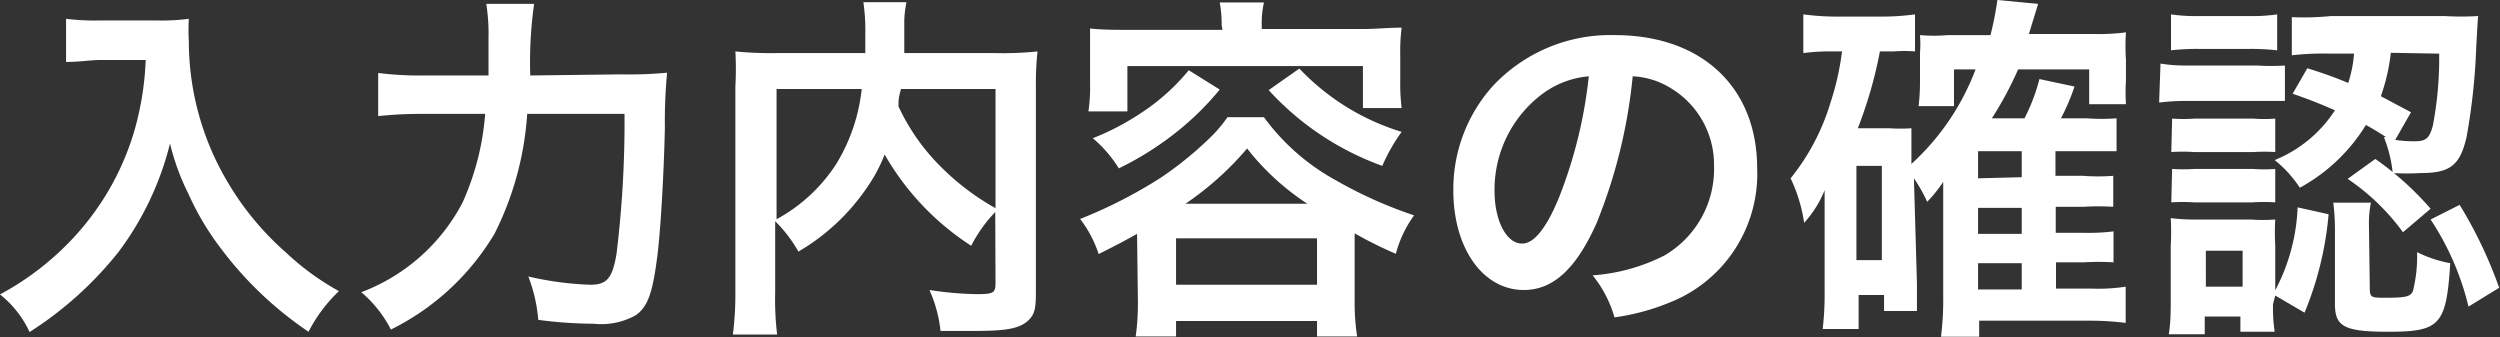 <svg xmlns="http://www.w3.org/2000/svg" width="90.43" height="12.19" viewBox="0 0 90.43 12.19"><rect x="0" y="0" width="90.43" height="12.19" fill="#333333" stroke="none"/><defs><style>.a{fill:#fff;}</style></defs><path class="a" d="M84.92,6.47a8,8,0,0,1,2,1.93l1-.85a10.93,10.93,0,0,0-2-1.8Zm3,1.47a9.85,9.85,0,0,1,1.37,3.15l1.11-.68a15.8,15.8,0,0,0-1.43-3Zm-2.23.22a3.77,3.77,0,0,1,.07-.83H84.4a8,8,0,0,1,.06,1V11c0,.81.33,1,1.93,1,1.87,0,2.1-.24,2.24-2.48a4.46,4.46,0,0,1-1.2-.4,5.12,5.12,0,0,1-.15,1.41c-.09.2-.26.24-1,.24-.49,0-.56,0-.56-.34Zm-7.15-.84a6.24,6.24,0,0,1,.81,0h2.13a5.83,5.83,0,0,1,.82,0V6.11a5.08,5.08,0,0,1-.81,0H79.39a5.92,5.92,0,0,1-.82,0Zm0-1.82a5.74,5.74,0,0,1,.82,0h2.15a6.21,6.21,0,0,1,.79,0V4.29a5,5,0,0,1-.79,0H79.39a5.92,5.92,0,0,1-.82,0ZM78.1,3.71a7.89,7.89,0,0,1,1-.06h2.55c.51,0,.68,0,1,0V2.37a8,8,0,0,1-1,0h-2.5a5.69,5.69,0,0,1-1-.07Zm.43-1.89a8.09,8.09,0,0,1,1.06-.05h1.73a8.21,8.21,0,0,1,1.05.05V.52a6.18,6.18,0,0,1-1.05.06H79.59A6.17,6.17,0,0,1,78.53.52Zm1.26,7.25h1.33v1.3H79.79Zm2.51,1.62,1.06.62a12,12,0,0,0,.87-3.56L83.11,7.5a7,7,0,0,1-.81,3V8.88a8.65,8.65,0,0,1,0-.94,5.73,5.73,0,0,1-.88,0h-1.9a7,7,0,0,1-1-.05,8.56,8.56,0,0,1,0,1v1.92c0,.42,0,.85-.07,1.28h1.3v-.64h1.29V12h1.24a5.74,5.74,0,0,1-.06-1Zm5.93-8.75A13,13,0,0,1,88,4.55c-.12.45-.25.56-.65.56a4.39,4.39,0,0,1-.71-.05l.57-1-1.09-.58a6.87,6.87,0,0,0,.36-1.57Zm-5.3,1.45c.74.26,1,.37,1.53.6a4.69,4.69,0,0,1-2.18,1.8,4.31,4.31,0,0,1,.91,1,6.39,6.39,0,0,0,2.39-2.27c.27.15.42.24.73.44l-.08,0a4.76,4.76,0,0,1,.32,1.3,8.77,8.77,0,0,0,1,0c1.07,0,1.43-.27,1.67-1.3a22.68,22.68,0,0,0,.35-3.25c.05-.91.05-.92.07-1.13a9.88,9.88,0,0,1-1.22,0H84.32A9.82,9.82,0,0,1,82.9.62V2a10,10,0,0,1,1.39-.06h.86A4.43,4.43,0,0,1,84.94,3a15.45,15.45,0,0,0-1.48-.53ZM67.15,6h.92V9.41h-.92Zm4.4,3.52h1.58v.95H71.55Zm0-2h1.58v.94H71.55Zm0-1.07V5.47h1.58v.94Zm-2.32,0a5.49,5.49,0,0,1,.48.85,5,5,0,0,0,.58-.72c0,.09,0,.39,0,.9v3.25a10.87,10.87,0,0,1-.08,1.45h1.38v-.58h4.05a10.23,10.23,0,0,1,1.25.08V10.37a6.51,6.51,0,0,1-1.22.07H74.37V9.49h1a8.71,8.71,0,0,1,1.08,0V8.37a7.34,7.34,0,0,1-1.09.05h-1V7.48h1a8.91,8.91,0,0,1,1.08,0V6.36a7.25,7.25,0,0,1-1.09,0h-1V5.47h1.21c.37,0,.7,0,1,0V4.28a7.35,7.35,0,0,1-1.08,0h-.93a8.1,8.1,0,0,0,.49-1.15l-1.27-.27a6.77,6.77,0,0,1-.54,1.42H72.05A12.85,12.85,0,0,0,73,2.51h2.57V3.77H76.9a6.92,6.92,0,0,1,0-.85V2.17a7.64,7.64,0,0,1,0-1,7.67,7.67,0,0,1-1.15.06H73.39c.19-.63.31-1,.33-1.09L72.25,0A11.75,11.75,0,0,1,72,1.27H70.45a5.62,5.62,0,0,1-1,0,4.2,4.2,0,0,1,0,.65V3a7.44,7.44,0,0,1-.05.84h1.28V2.51h.78a8.84,8.84,0,0,1-2.32,3.42V5.64c0-.39,0-.69,0-1a6,6,0,0,1-.79,0H67.2A15.49,15.49,0,0,0,68,1.86h.5a5,5,0,0,1,.77,0V.52A8.84,8.84,0,0,1,68,.6H66.48A9.05,9.05,0,0,1,65.23.52v1.4a7.42,7.42,0,0,1,1.11-.06h.29a9.79,9.79,0,0,1-.42,1.86,8,8,0,0,1-1.44,2.73,5.67,5.67,0,0,1,.49,1.61A3.92,3.92,0,0,0,66,6.88c0,.35,0,.74,0,1v2.68a10.54,10.54,0,0,1-.07,1.34h1.3V10.67h.92v.58h1.19c0-.25,0-.49,0-1ZM57.47,2.76a16.71,16.71,0,0,1-1.08,4.39c-.46,1.12-.91,1.66-1.33,1.66-.58,0-1-.84-1-1.91A4.33,4.33,0,0,1,55.8,3.39,3.28,3.28,0,0,1,57.47,2.76Zm1.59,0a2.85,2.85,0,0,1,1.31.39A3.23,3.23,0,0,1,62,6a3.62,3.62,0,0,1-1.81,3.25,6.81,6.81,0,0,1-2.58.71,4.32,4.32,0,0,1,.79,1.52,8.19,8.19,0,0,0,2-.54,5,5,0,0,0,3.16-4.85c0-2.93-2-4.82-5.15-4.82A5.82,5.82,0,0,0,54,3.11a5.58,5.58,0,0,0-1.43,3.78c0,2.09,1.07,3.6,2.55,3.6,1.06,0,1.9-.77,2.64-2.44A19,19,0,0,0,59.06,2.74Zm-13.17.5A10.29,10.29,0,0,0,50,6a6.48,6.48,0,0,1,.7-1.23A8.52,8.52,0,0,1,47,2.48ZM43,2.54a7.58,7.58,0,0,1-1.73,1.55A9.32,9.32,0,0,1,39.53,5a4.58,4.58,0,0,1,.94,1.09,11.21,11.21,0,0,0,1.85-1.13,10.39,10.39,0,0,0,1.8-1.72Zm-.46,6.08h5.1V10.3h-5.1Zm.34-1.25a11,11,0,0,0,2.23-2,9,9,0,0,0,2.18,2Zm-1.72,3.5a8.55,8.55,0,0,1-.08,1.3h1.46v-.56h5.1v.56h1.45A8,8,0,0,1,49,10.88V8.44a14.56,14.56,0,0,0,1.49.74,4.19,4.19,0,0,1,.66-1.39A15.71,15.71,0,0,1,48.3,6.51a7.93,7.93,0,0,1-2.58-2.27H44.4a4.94,4.94,0,0,1-.67.78A12.8,12.8,0,0,1,42,6.42a17,17,0,0,1-2.93,1.5,4.18,4.18,0,0,1,.67,1.27c.68-.34.92-.47,1.39-.73Zm3.06-9.79H40.86c-.52,0-1,0-1.43-.05,0,.31,0,.61,0,1v1a5.87,5.87,0,0,1-.06,1h1.41V2.39H49.3V3.91h1.4a7.21,7.21,0,0,1-.05-1V2A6.9,6.9,0,0,1,50.7,1c-.48,0-.92.05-1.44.05H45.64V.91a3.4,3.4,0,0,1,.08-.82h-1.6a4.25,4.25,0,0,1,.07.82ZM28.09,3.22h3.08a6.51,6.51,0,0,1-.92,2.71,5.94,5.94,0,0,1-2.16,2Zm7.92,0V7.53A9,9,0,0,1,34,6,7.57,7.57,0,0,1,32.5,3.85c0-.24,0-.3.09-.63Zm0,7c0,.38-.06.42-.7.42a12.38,12.38,0,0,1-1.69-.15,4.85,4.85,0,0,1,.4,1.48c.52,0,.91,0,1.26,0,1.22,0,1.69-.1,2-.47.15-.19.19-.38.19-.93V3.12a10.58,10.58,0,0,1,.06-1.26A12,12,0,0,1,36,1.92H32.71c0-.2,0-.2,0-.48l0-.71a3.72,3.72,0,0,1,.08-.65H31.23a7.05,7.05,0,0,1,.07,1.14c0,.22,0,.41,0,.7H28.11a12.93,12.93,0,0,1-1.51-.06,11.24,11.24,0,0,1,0,1.26v7.41a11.67,11.67,0,0,1-.09,1.57h1.6a10.74,10.74,0,0,1-.07-1.54V8a5.11,5.11,0,0,1,.84,1.1,7.67,7.67,0,0,0,2.47-2.3A5.75,5.75,0,0,0,32,5.59a9.6,9.6,0,0,0,3.13,3.3A5.07,5.07,0,0,1,36,7.67ZM19.18,2.73A15.17,15.17,0,0,1,19.32.14H17.59a7,7,0,0,1,.08,1.26c0,.68,0,.81,0,1.33H15.33a11.93,11.93,0,0,1-1.65-.09V4.2a14.1,14.1,0,0,1,1.61-.08h2.26a9.58,9.58,0,0,1-.82,3.21,6.87,6.87,0,0,1-3.66,3.24,4.41,4.41,0,0,1,1.07,1.35,9,9,0,0,0,3.75-3.47,11.25,11.25,0,0,0,1.18-4.33h3.52a39.31,39.31,0,0,1-.29,5.07c-.15.87-.34,1.11-.95,1.11A11.42,11.42,0,0,1,19.11,10a5.57,5.57,0,0,1,.36,1.57,15.76,15.76,0,0,0,2,.14A2.56,2.56,0,0,0,23,11.4c.4-.28.59-.74.75-1.94.13-.85.26-3.05.3-4.83a18.79,18.79,0,0,1,.08-2,14.84,14.84,0,0,1-1.68.06ZM5.27,2.17A10.71,10.71,0,0,1,4.84,4.8,9.7,9.7,0,0,1,2.61,8.65a10.21,10.21,0,0,1-2.61,2,3.75,3.75,0,0,1,1.07,1.36A13.06,13.06,0,0,0,4.29,9.11,10.9,10.9,0,0,0,6.15,5.19,8.37,8.37,0,0,0,6.81,7,10,10,0,0,0,8,9a13.13,13.13,0,0,0,3.16,3,5.49,5.49,0,0,1,1.1-1.47,9.33,9.33,0,0,1-1.92-1.4,10.4,10.4,0,0,1-2.08-2.5A10,10,0,0,1,6.83,1.5a7.86,7.86,0,0,1,0-.82A7.33,7.33,0,0,1,5.68.74H3.61A8.29,8.29,0,0,1,2.39.68V2.24c.51,0,.9-.07,1.25-.07Z"/></svg>